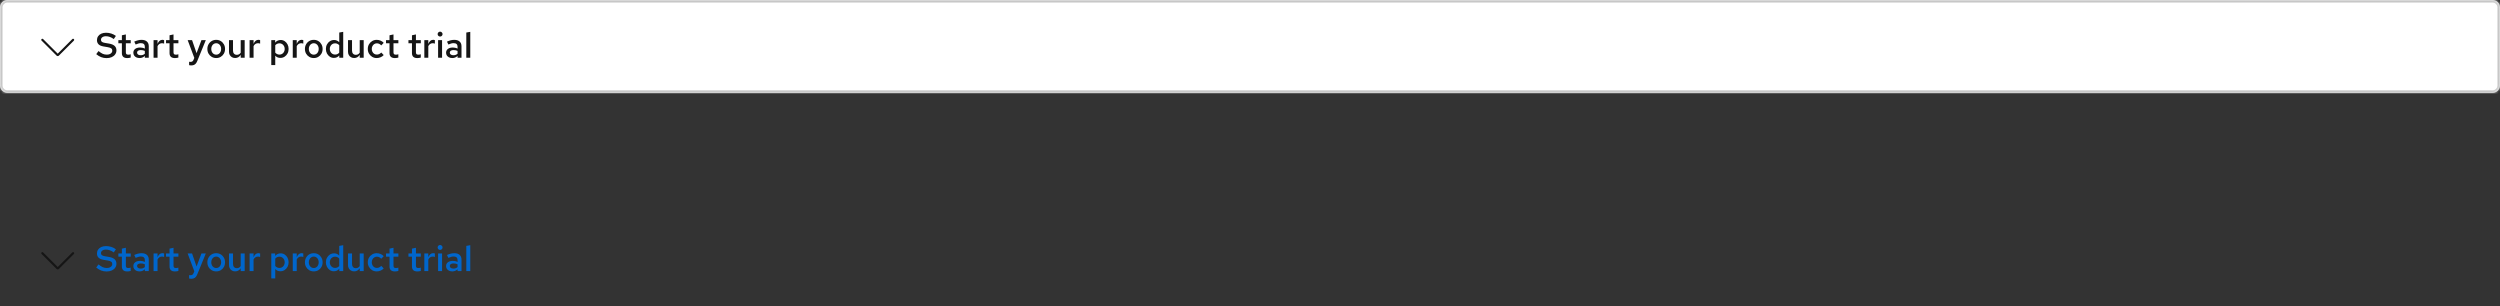 <svg width="996" height="122" viewBox="0 0 996 122" fill="none" xmlns="http://www.w3.org/2000/svg">
<rect x="0" y="0" width="996" height="122" fill="#333333" stroke="none"/>
<mask id="path-1-inside-1_250_4034" fill="white">
<path d="M0 3C0 1.343 1.343 0 3 0H993C994.657 0 996 1.343 996 3V34C996 35.657 994.657 37 993 37H3C1.343 37 0 35.657 0 34V3Z"/>
</mask>
<path d="M0 3C0 1.343 1.343 0 3 0H993C994.657 0 996 1.343 996 3V34C996 35.657 994.657 37 993 37H3C1.343 37 0 35.657 0 34V3Z" fill="white"/>
<path d="M3 0V1H993V0V-1H3V0ZM996 3H995V34H996H997V3H996ZM993 37V36H3V37V38H993V37ZM0 34H1V3H0H-1V34H0ZM3 37V36C1.895 36 1 35.105 1 34H0H-1C-1 36.209 0.791 38 3 38V37ZM996 34H995C995 35.105 994.105 36 993 36V37V38C995.209 38 997 36.209 997 34H996ZM993 0V1C994.105 1 995 1.895 995 3H996H997C997 0.791 995.209 -1 993 -1V0ZM3 0V-1C0.791 -1 -1 0.791 -1 3H0H1C1 1.895 1.895 1 3 1V0Z" fill="#C7C7C7" mask="url(#path-1-inside-1_250_4034)"/>
<path d="M23 22.346C22.834 22.346 22.663 22.28 22.536 22.153L16.564 16.186C16.394 16.015 16.394 15.739 16.564 15.569C16.735 15.398 17.011 15.398 17.181 15.569L22.996 21.383L28.81 15.569C28.981 15.398 29.256 15.398 29.427 15.569C29.598 15.739 29.598 16.015 29.427 16.186L23.455 22.157C23.328 22.284 23.158 22.35 22.991 22.35L23 22.346Z" fill="#151515"/>
<path d="M42.452 23.154C41.687 23.154 40.963 23.023 40.282 22.762C39.61 22.491 38.961 22.095 38.336 21.572L39.246 20.34C39.881 20.853 40.445 21.222 40.94 21.446C41.444 21.661 41.981 21.768 42.55 21.768C42.979 21.768 43.357 21.703 43.684 21.572C44.02 21.432 44.277 21.245 44.454 21.012C44.641 20.779 44.734 20.508 44.734 20.2C44.734 19.799 44.599 19.495 44.328 19.29C44.067 19.075 43.609 18.912 42.956 18.8L41.15 18.492C40.301 18.343 39.666 18.058 39.246 17.638C38.835 17.209 38.63 16.663 38.63 16C38.63 15.412 38.779 14.899 39.078 14.46C39.377 14.012 39.792 13.667 40.324 13.424C40.865 13.172 41.505 13.046 42.242 13.046C42.979 13.046 43.679 13.153 44.342 13.368C45.005 13.583 45.616 13.895 46.176 14.306L45.322 15.566C44.827 15.193 44.319 14.913 43.796 14.726C43.273 14.53 42.737 14.432 42.186 14.432C41.794 14.432 41.449 14.493 41.15 14.614C40.861 14.735 40.632 14.903 40.464 15.118C40.305 15.333 40.226 15.571 40.226 15.832C40.226 16.187 40.343 16.462 40.576 16.658C40.819 16.845 41.206 16.985 41.738 17.078L43.488 17.372C44.477 17.549 45.205 17.857 45.672 18.296C46.148 18.735 46.386 19.327 46.386 20.074C46.386 20.671 46.218 21.203 45.882 21.67C45.555 22.137 45.098 22.501 44.51 22.762C43.922 23.023 43.236 23.154 42.452 23.154ZM50.713 23.14C50.004 23.14 49.467 22.977 49.103 22.65C48.739 22.314 48.557 21.824 48.557 21.18V17.246H47.157V15.986H48.557V14.054L50.139 13.718V15.986H52.085V17.246H50.139V20.83C50.139 21.175 50.214 21.423 50.363 21.572C50.512 21.712 50.764 21.782 51.119 21.782C51.278 21.782 51.422 21.773 51.553 21.754C51.693 21.726 51.866 21.679 52.071 21.614V22.944C51.875 23.009 51.651 23.056 51.399 23.084C51.156 23.121 50.928 23.14 50.713 23.14ZM55.614 23.126C55.129 23.126 54.694 23.037 54.312 22.86C53.938 22.673 53.645 22.421 53.43 22.104C53.224 21.777 53.122 21.404 53.122 20.984C53.122 20.564 53.229 20.2 53.444 19.892C53.668 19.584 53.98 19.346 54.382 19.178C54.783 19.01 55.259 18.926 55.81 18.926C56.136 18.926 56.459 18.963 56.776 19.038C57.093 19.103 57.401 19.215 57.7 19.374V18.59C57.7 18.123 57.565 17.773 57.294 17.54C57.032 17.307 56.631 17.19 56.09 17.19C55.8 17.19 55.488 17.237 55.152 17.33C54.825 17.414 54.456 17.549 54.046 17.736L53.486 16.588C54.513 16.112 55.483 15.874 56.398 15.874C57.312 15.874 58.017 16.098 58.512 16.546C59.016 16.985 59.268 17.61 59.268 18.422V23H57.7V22.272C57.401 22.561 57.079 22.776 56.734 22.916C56.389 23.056 56.015 23.126 55.614 23.126ZM54.606 20.956C54.606 21.283 54.736 21.539 54.998 21.726C55.259 21.913 55.609 22.006 56.048 22.006C56.365 22.006 56.659 21.959 56.93 21.866C57.21 21.763 57.467 21.614 57.7 21.418V20.284C57.457 20.172 57.205 20.088 56.944 20.032C56.682 19.976 56.398 19.948 56.09 19.948C55.633 19.948 55.269 20.037 54.998 20.214C54.736 20.391 54.606 20.639 54.606 20.956ZM61.183 23V15.986H62.765V17.498C62.971 16.966 63.236 16.56 63.563 16.28C63.89 16 64.268 15.86 64.697 15.86C64.828 15.869 64.945 15.883 65.047 15.902C65.15 15.911 65.262 15.944 65.383 16V17.386C65.262 17.33 65.122 17.288 64.963 17.26C64.814 17.232 64.665 17.218 64.515 17.218C64.132 17.218 63.787 17.321 63.479 17.526C63.181 17.731 62.943 18.016 62.765 18.38V23H61.183ZM69.703 23.14C68.994 23.14 68.457 22.977 68.093 22.65C67.729 22.314 67.547 21.824 67.547 21.18V17.246H66.147V15.986H67.547V14.054L69.129 13.718V15.986H71.075V17.246H69.129V20.83C69.129 21.175 69.204 21.423 69.353 21.572C69.503 21.712 69.755 21.782 70.109 21.782C70.268 21.782 70.413 21.773 70.543 21.754C70.683 21.726 70.856 21.679 71.061 21.614V22.944C70.865 23.009 70.641 23.056 70.389 23.084C70.147 23.121 69.918 23.14 69.703 23.14ZM76.125 26.066C75.873 26.066 75.611 26.033 75.341 25.968V24.596C75.434 24.615 75.532 24.629 75.635 24.638C75.747 24.647 75.854 24.652 75.957 24.652C76.237 24.652 76.465 24.587 76.643 24.456C76.82 24.325 76.969 24.125 77.091 23.854L77.413 23.07L74.767 15.986H76.517L78.309 21.18L80.255 15.986H81.991L78.631 24.218C78.453 24.666 78.253 25.025 78.029 25.296C77.805 25.567 77.539 25.763 77.231 25.884C76.932 26.005 76.563 26.066 76.125 26.066ZM86.141 23.126C85.478 23.126 84.876 22.967 84.335 22.65C83.803 22.333 83.383 21.903 83.075 21.362C82.767 20.811 82.613 20.191 82.613 19.5C82.613 18.809 82.767 18.193 83.075 17.652C83.383 17.101 83.803 16.667 84.335 16.35C84.867 16.033 85.469 15.874 86.141 15.874C86.813 15.874 87.41 16.033 87.933 16.35C88.465 16.667 88.885 17.101 89.193 17.652C89.501 18.193 89.655 18.809 89.655 19.5C89.655 20.191 89.501 20.811 89.193 21.362C88.885 21.903 88.465 22.333 87.933 22.65C87.41 22.967 86.813 23.126 86.141 23.126ZM86.141 21.782C86.524 21.782 86.86 21.684 87.149 21.488C87.448 21.292 87.681 21.021 87.849 20.676C88.017 20.321 88.101 19.929 88.101 19.5C88.101 19.061 88.017 18.674 87.849 18.338C87.681 17.993 87.448 17.722 87.149 17.526C86.86 17.321 86.524 17.218 86.141 17.218C85.758 17.218 85.418 17.321 85.119 17.526C84.82 17.722 84.587 17.993 84.419 18.338C84.251 18.674 84.167 19.061 84.167 19.5C84.167 19.939 84.251 20.331 84.419 20.676C84.587 21.021 84.82 21.292 85.119 21.488C85.418 21.684 85.758 21.782 86.141 21.782ZM93.683 23.112C93.197 23.112 92.773 23.005 92.409 22.79C92.045 22.575 91.755 22.281 91.541 21.908C91.335 21.535 91.233 21.101 91.233 20.606V15.986H92.829V20.144C92.829 20.667 92.964 21.082 93.235 21.39C93.515 21.689 93.893 21.838 94.369 21.838C94.686 21.838 94.971 21.768 95.223 21.628C95.484 21.488 95.708 21.278 95.895 20.998V15.986H97.477V23H95.895V21.866C95.624 22.277 95.302 22.589 94.929 22.804C94.555 23.009 94.14 23.112 93.683 23.112ZM99.437 23V15.986H101.019V17.498C101.224 16.966 101.49 16.56 101.817 16.28C102.144 16 102.522 15.86 102.951 15.86C103.082 15.869 103.198 15.883 103.301 15.902C103.404 15.911 103.516 15.944 103.637 16V17.386C103.516 17.33 103.376 17.288 103.217 17.26C103.068 17.232 102.918 17.218 102.769 17.218C102.386 17.218 102.041 17.321 101.733 17.526C101.434 17.731 101.196 18.016 101.019 18.38V23H99.437ZM108.078 25.926V15.986H109.632V16.98C109.884 16.644 110.196 16.387 110.57 16.21C110.952 16.023 111.368 15.93 111.816 15.93C112.413 15.93 112.95 16.089 113.426 16.406C113.902 16.723 114.28 17.153 114.56 17.694C114.84 18.235 114.98 18.837 114.98 19.5C114.98 20.163 114.835 20.765 114.546 21.306C114.256 21.847 113.864 22.277 113.37 22.594C112.875 22.911 112.324 23.07 111.718 23.07C111.298 23.07 110.91 22.995 110.556 22.846C110.21 22.687 109.912 22.463 109.66 22.174V25.926H108.078ZM111.34 21.754C111.741 21.754 112.096 21.656 112.404 21.46C112.721 21.264 112.968 20.998 113.146 20.662C113.332 20.317 113.426 19.929 113.426 19.5C113.426 19.071 113.332 18.688 113.146 18.352C112.968 18.016 112.721 17.75 112.404 17.554C112.096 17.358 111.741 17.26 111.34 17.26C110.994 17.26 110.677 17.33 110.388 17.47C110.098 17.601 109.856 17.792 109.66 18.044V20.97C109.865 21.213 110.112 21.404 110.402 21.544C110.691 21.684 111.004 21.754 111.34 21.754ZM116.636 23V15.986H118.218V17.498C118.424 16.966 118.69 16.56 119.016 16.28C119.343 16 119.721 15.86 120.15 15.86C120.281 15.869 120.398 15.883 120.5 15.902C120.603 15.911 120.715 15.944 120.836 16V17.386C120.715 17.33 120.575 17.288 120.416 17.26C120.267 17.232 120.118 17.218 119.968 17.218C119.586 17.218 119.24 17.321 118.932 17.526C118.634 17.731 118.396 18.016 118.218 18.38V23H116.636ZM125.01 23.126C124.348 23.126 123.746 22.967 123.204 22.65C122.672 22.333 122.252 21.903 121.944 21.362C121.636 20.811 121.482 20.191 121.482 19.5C121.482 18.809 121.636 18.193 121.944 17.652C122.252 17.101 122.672 16.667 123.204 16.35C123.736 16.033 124.338 15.874 125.01 15.874C125.682 15.874 126.28 16.033 126.802 16.35C127.334 16.667 127.754 17.101 128.062 17.652C128.37 18.193 128.524 18.809 128.524 19.5C128.524 20.191 128.37 20.811 128.062 21.362C127.754 21.903 127.334 22.333 126.802 22.65C126.28 22.967 125.682 23.126 125.01 23.126ZM125.01 21.782C125.393 21.782 125.729 21.684 126.018 21.488C126.317 21.292 126.55 21.021 126.718 20.676C126.886 20.321 126.97 19.929 126.97 19.5C126.97 19.061 126.886 18.674 126.718 18.338C126.55 17.993 126.317 17.722 126.018 17.526C125.729 17.321 125.393 17.218 125.01 17.218C124.628 17.218 124.287 17.321 123.988 17.526C123.69 17.722 123.456 17.993 123.288 18.338C123.12 18.674 123.036 19.061 123.036 19.5C123.036 19.939 123.12 20.331 123.288 20.676C123.456 21.021 123.69 21.292 123.988 21.488C124.287 21.684 124.628 21.782 125.01 21.782ZM133 23.07C132.412 23.07 131.88 22.911 131.404 22.594C130.928 22.267 130.545 21.838 130.256 21.306C129.976 20.765 129.836 20.163 129.836 19.5C129.836 18.828 129.98 18.226 130.27 17.694C130.559 17.153 130.951 16.723 131.446 16.406C131.95 16.089 132.505 15.93 133.112 15.93C133.513 15.93 133.886 16.009 134.232 16.168C134.586 16.317 134.894 16.541 135.156 16.84V12.962L136.738 12.682V23H135.17V22.076C134.918 22.393 134.605 22.641 134.232 22.818C133.858 22.986 133.448 23.07 133 23.07ZM133.49 21.74C133.826 21.74 134.138 21.675 134.428 21.544C134.717 21.404 134.96 21.213 135.156 20.97V18.016C134.95 17.773 134.703 17.587 134.414 17.456C134.124 17.325 133.816 17.26 133.49 17.26C133.088 17.26 132.729 17.358 132.412 17.554C132.104 17.741 131.856 18.002 131.67 18.338C131.483 18.674 131.39 19.061 131.39 19.5C131.39 19.92 131.483 20.303 131.67 20.648C131.856 20.984 132.104 21.25 132.412 21.446C132.729 21.642 133.088 21.74 133.49 21.74ZM141.097 23.112C140.611 23.112 140.187 23.005 139.823 22.79C139.459 22.575 139.169 22.281 138.955 21.908C138.749 21.535 138.647 21.101 138.647 20.606V15.986H140.243V20.144C140.243 20.667 140.378 21.082 140.649 21.39C140.929 21.689 141.307 21.838 141.783 21.838C142.1 21.838 142.385 21.768 142.637 21.628C142.898 21.488 143.122 21.278 143.309 20.998V15.986H144.891V23H143.309V21.866C143.038 22.277 142.716 22.589 142.343 22.804C141.969 23.009 141.554 23.112 141.097 23.112ZM150.071 23.126C149.408 23.126 148.806 22.967 148.265 22.65C147.733 22.323 147.308 21.885 146.991 21.334C146.683 20.783 146.529 20.172 146.529 19.5C146.529 18.819 146.683 18.207 146.991 17.666C147.308 17.115 147.733 16.681 148.265 16.364C148.806 16.037 149.408 15.874 150.071 15.874C150.612 15.874 151.126 15.977 151.611 16.182C152.106 16.387 152.526 16.681 152.871 17.064L151.891 18.086C151.648 17.815 151.378 17.61 151.079 17.47C150.78 17.33 150.463 17.26 150.127 17.26C149.744 17.26 149.399 17.363 149.091 17.568C148.792 17.764 148.554 18.03 148.377 18.366C148.2 18.702 148.111 19.08 148.111 19.5C148.111 19.92 148.2 20.303 148.377 20.648C148.554 20.984 148.792 21.25 149.091 21.446C149.399 21.642 149.744 21.74 150.127 21.74C150.463 21.74 150.78 21.67 151.079 21.53C151.378 21.39 151.648 21.189 151.891 20.928L152.871 21.936C152.526 22.319 152.106 22.613 151.611 22.818C151.126 23.023 150.612 23.126 150.071 23.126ZM157.34 23.14C156.631 23.14 156.094 22.977 155.73 22.65C155.366 22.314 155.184 21.824 155.184 21.18V17.246H153.784V15.986H155.184V14.054L156.766 13.718V15.986H158.712V17.246H156.766V20.83C156.766 21.175 156.841 21.423 156.99 21.572C157.139 21.712 157.391 21.782 157.746 21.782C157.905 21.782 158.049 21.773 158.18 21.754C158.32 21.726 158.493 21.679 158.698 21.614V22.944C158.502 23.009 158.278 23.056 158.026 23.084C157.783 23.121 157.555 23.14 157.34 23.14ZM166.281 23.14C165.572 23.14 165.035 22.977 164.671 22.65C164.307 22.314 164.125 21.824 164.125 21.18V17.246H162.725V15.986H164.125V14.054L165.707 13.718V15.986H167.653V17.246H165.707V20.83C165.707 21.175 165.782 21.423 165.931 21.572C166.081 21.712 166.333 21.782 166.687 21.782C166.846 21.782 166.991 21.773 167.121 21.754C167.261 21.726 167.434 21.679 167.639 21.614V22.944C167.443 23.009 167.219 23.056 166.967 23.084C166.725 23.121 166.496 23.14 166.281 23.14ZM169.054 23V15.986H170.636V17.498C170.842 16.966 171.108 16.56 171.434 16.28C171.761 16 172.139 15.86 172.568 15.86C172.699 15.869 172.816 15.883 172.918 15.902C173.021 15.911 173.133 15.944 173.254 16V17.386C173.133 17.33 172.993 17.288 172.834 17.26C172.685 17.232 172.536 17.218 172.386 17.218C172.004 17.218 171.658 17.321 171.35 17.526C171.052 17.731 170.814 18.016 170.636 18.38V23H169.054ZM174.536 23V15.986H176.118V23H174.536ZM175.334 14.558C175.064 14.558 174.83 14.465 174.634 14.278C174.448 14.082 174.354 13.853 174.354 13.592C174.354 13.321 174.448 13.093 174.634 12.906C174.83 12.71 175.064 12.612 175.334 12.612C175.605 12.612 175.834 12.71 176.02 12.906C176.216 13.093 176.314 13.317 176.314 13.578C176.314 13.849 176.216 14.082 176.02 14.278C175.834 14.465 175.605 14.558 175.334 14.558ZM180.206 23.126C179.72 23.126 179.286 23.037 178.904 22.86C178.53 22.673 178.236 22.421 178.022 22.104C177.816 21.777 177.714 21.404 177.714 20.984C177.714 20.564 177.821 20.2 178.036 19.892C178.26 19.584 178.572 19.346 178.974 19.178C179.375 19.01 179.851 18.926 180.402 18.926C180.728 18.926 181.05 18.963 181.368 19.038C181.685 19.103 181.993 19.215 182.292 19.374V18.59C182.292 18.123 182.156 17.773 181.886 17.54C181.624 17.307 181.223 17.19 180.682 17.19C180.392 17.19 180.08 17.237 179.744 17.33C179.417 17.414 179.048 17.549 178.638 17.736L178.078 16.588C179.104 16.112 180.075 15.874 180.99 15.874C181.904 15.874 182.609 16.098 183.104 16.546C183.608 16.985 183.86 17.61 183.86 18.422V23H182.292V22.272C181.993 22.561 181.671 22.776 181.326 22.916C180.98 23.056 180.607 23.126 180.206 23.126ZM179.198 20.956C179.198 21.283 179.328 21.539 179.59 21.726C179.851 21.913 180.201 22.006 180.64 22.006C180.957 22.006 181.251 21.959 181.522 21.866C181.802 21.763 182.058 21.614 182.292 21.418V20.284C182.049 20.172 181.797 20.088 181.536 20.032C181.274 19.976 180.99 19.948 180.682 19.948C180.224 19.948 179.86 20.037 179.59 20.214C179.328 20.391 179.198 20.639 179.198 20.956ZM185.775 23V12.962L187.357 12.682V23H185.775Z" fill="#151515"/>
<g clip-path="url(#clip0_250_4034)">
<path d="M23 107.346C22.834 107.346 22.663 107.28 22.536 107.153L16.564 101.186C16.394 101.015 16.394 100.739 16.564 100.569C16.735 100.398 17.011 100.398 17.181 100.569L22.996 106.383L28.81 100.569C28.981 100.398 29.256 100.398 29.427 100.569C29.598 100.739 29.598 101.015 29.427 101.186L23.455 107.157C23.328 107.284 23.158 107.35 22.991 107.35L23 107.346Z" fill="#151515"/>
</g>
<path d="M42.452 108.154C41.687 108.154 40.963 108.023 40.282 107.762C39.61 107.491 38.961 107.095 38.336 106.572L39.246 105.34C39.881 105.853 40.445 106.222 40.94 106.446C41.444 106.661 41.981 106.768 42.55 106.768C42.979 106.768 43.357 106.703 43.684 106.572C44.02 106.432 44.277 106.245 44.454 106.012C44.641 105.779 44.734 105.508 44.734 105.2C44.734 104.799 44.599 104.495 44.328 104.29C44.067 104.075 43.609 103.912 42.956 103.8L41.15 103.492C40.301 103.343 39.666 103.058 39.246 102.638C38.835 102.209 38.63 101.663 38.63 101C38.63 100.412 38.779 99.899 39.078 99.46C39.377 99.012 39.792 98.667 40.324 98.424C40.865 98.172 41.505 98.046 42.242 98.046C42.979 98.046 43.679 98.153 44.342 98.368C45.005 98.583 45.616 98.895 46.176 99.306L45.322 100.566C44.827 100.193 44.319 99.913 43.796 99.726C43.273 99.53 42.737 99.432 42.186 99.432C41.794 99.432 41.449 99.493 41.15 99.614C40.861 99.735 40.632 99.903 40.464 100.118C40.305 100.333 40.226 100.571 40.226 100.832C40.226 101.187 40.343 101.462 40.576 101.658C40.819 101.845 41.206 101.985 41.738 102.078L43.488 102.372C44.477 102.549 45.205 102.857 45.672 103.296C46.148 103.735 46.386 104.327 46.386 105.074C46.386 105.671 46.218 106.203 45.882 106.67C45.555 107.137 45.098 107.501 44.51 107.762C43.922 108.023 43.236 108.154 42.452 108.154ZM50.713 108.14C50.004 108.14 49.467 107.977 49.103 107.65C48.739 107.314 48.557 106.824 48.557 106.18V102.246H47.157V100.986H48.557V99.054L50.139 98.718V100.986H52.085V102.246H50.139V105.83C50.139 106.175 50.214 106.423 50.363 106.572C50.512 106.712 50.764 106.782 51.119 106.782C51.278 106.782 51.422 106.773 51.553 106.754C51.693 106.726 51.866 106.679 52.071 106.614V107.944C51.875 108.009 51.651 108.056 51.399 108.084C51.156 108.121 50.928 108.14 50.713 108.14ZM55.614 108.126C55.129 108.126 54.694 108.037 54.312 107.86C53.938 107.673 53.645 107.421 53.43 107.104C53.224 106.777 53.122 106.404 53.122 105.984C53.122 105.564 53.229 105.2 53.444 104.892C53.668 104.584 53.98 104.346 54.382 104.178C54.783 104.01 55.259 103.926 55.81 103.926C56.136 103.926 56.459 103.963 56.776 104.038C57.093 104.103 57.401 104.215 57.7 104.374V103.59C57.7 103.123 57.565 102.773 57.294 102.54C57.032 102.307 56.631 102.19 56.09 102.19C55.8 102.19 55.488 102.237 55.152 102.33C54.825 102.414 54.456 102.549 54.046 102.736L53.486 101.588C54.513 101.112 55.483 100.874 56.398 100.874C57.312 100.874 58.017 101.098 58.512 101.546C59.016 101.985 59.268 102.61 59.268 103.422V108H57.7V107.272C57.401 107.561 57.079 107.776 56.734 107.916C56.389 108.056 56.015 108.126 55.614 108.126ZM54.606 105.956C54.606 106.283 54.736 106.539 54.998 106.726C55.259 106.913 55.609 107.006 56.048 107.006C56.365 107.006 56.659 106.959 56.93 106.866C57.21 106.763 57.467 106.614 57.7 106.418V105.284C57.457 105.172 57.205 105.088 56.944 105.032C56.682 104.976 56.398 104.948 56.09 104.948C55.633 104.948 55.269 105.037 54.998 105.214C54.736 105.391 54.606 105.639 54.606 105.956ZM61.183 108V100.986H62.765V102.498C62.971 101.966 63.236 101.56 63.563 101.28C63.89 101 64.268 100.86 64.697 100.86C64.828 100.869 64.945 100.883 65.047 100.902C65.15 100.911 65.262 100.944 65.383 101V102.386C65.262 102.33 65.122 102.288 64.963 102.26C64.814 102.232 64.665 102.218 64.515 102.218C64.132 102.218 63.787 102.321 63.479 102.526C63.181 102.731 62.943 103.016 62.765 103.38V108H61.183ZM69.703 108.14C68.994 108.14 68.457 107.977 68.093 107.65C67.729 107.314 67.547 106.824 67.547 106.18V102.246H66.147V100.986H67.547V99.054L69.129 98.718V100.986H71.075V102.246H69.129V105.83C69.129 106.175 69.204 106.423 69.353 106.572C69.503 106.712 69.755 106.782 70.109 106.782C70.268 106.782 70.413 106.773 70.543 106.754C70.683 106.726 70.856 106.679 71.061 106.614V107.944C70.865 108.009 70.641 108.056 70.389 108.084C70.147 108.121 69.918 108.14 69.703 108.14ZM76.125 111.066C75.873 111.066 75.611 111.033 75.341 110.968V109.596C75.434 109.615 75.532 109.629 75.635 109.638C75.747 109.647 75.854 109.652 75.957 109.652C76.237 109.652 76.465 109.587 76.643 109.456C76.82 109.325 76.969 109.125 77.091 108.854L77.413 108.07L74.767 100.986H76.517L78.309 106.18L80.255 100.986H81.991L78.631 109.218C78.453 109.666 78.253 110.025 78.029 110.296C77.805 110.567 77.539 110.763 77.231 110.884C76.932 111.005 76.563 111.066 76.125 111.066ZM86.141 108.126C85.478 108.126 84.876 107.967 84.335 107.65C83.803 107.333 83.383 106.903 83.075 106.362C82.767 105.811 82.613 105.191 82.613 104.5C82.613 103.809 82.767 103.193 83.075 102.652C83.383 102.101 83.803 101.667 84.335 101.35C84.867 101.033 85.469 100.874 86.141 100.874C86.813 100.874 87.41 101.033 87.933 101.35C88.465 101.667 88.885 102.101 89.193 102.652C89.501 103.193 89.655 103.809 89.655 104.5C89.655 105.191 89.501 105.811 89.193 106.362C88.885 106.903 88.465 107.333 87.933 107.65C87.41 107.967 86.813 108.126 86.141 108.126ZM86.141 106.782C86.524 106.782 86.86 106.684 87.149 106.488C87.448 106.292 87.681 106.021 87.849 105.676C88.017 105.321 88.101 104.929 88.101 104.5C88.101 104.061 88.017 103.674 87.849 103.338C87.681 102.993 87.448 102.722 87.149 102.526C86.86 102.321 86.524 102.218 86.141 102.218C85.758 102.218 85.418 102.321 85.119 102.526C84.82 102.722 84.587 102.993 84.419 103.338C84.251 103.674 84.167 104.061 84.167 104.5C84.167 104.939 84.251 105.331 84.419 105.676C84.587 106.021 84.82 106.292 85.119 106.488C85.418 106.684 85.758 106.782 86.141 106.782ZM93.683 108.112C93.197 108.112 92.773 108.005 92.409 107.79C92.045 107.575 91.755 107.281 91.541 106.908C91.335 106.535 91.233 106.101 91.233 105.606V100.986H92.829V105.144C92.829 105.667 92.964 106.082 93.235 106.39C93.515 106.689 93.893 106.838 94.369 106.838C94.686 106.838 94.971 106.768 95.223 106.628C95.484 106.488 95.708 106.278 95.895 105.998V100.986H97.477V108H95.895V106.866C95.624 107.277 95.302 107.589 94.929 107.804C94.555 108.009 94.14 108.112 93.683 108.112ZM99.437 108V100.986H101.019V102.498C101.224 101.966 101.49 101.56 101.817 101.28C102.144 101 102.522 100.86 102.951 100.86C103.082 100.869 103.198 100.883 103.301 100.902C103.404 100.911 103.516 100.944 103.637 101V102.386C103.516 102.33 103.376 102.288 103.217 102.26C103.068 102.232 102.918 102.218 102.769 102.218C102.386 102.218 102.041 102.321 101.733 102.526C101.434 102.731 101.196 103.016 101.019 103.38V108H99.437ZM108.078 110.926V100.986H109.632V101.98C109.884 101.644 110.196 101.387 110.57 101.21C110.952 101.023 111.368 100.93 111.816 100.93C112.413 100.93 112.95 101.089 113.426 101.406C113.902 101.723 114.28 102.153 114.56 102.694C114.84 103.235 114.98 103.837 114.98 104.5C114.98 105.163 114.835 105.765 114.546 106.306C114.256 106.847 113.864 107.277 113.37 107.594C112.875 107.911 112.324 108.07 111.718 108.07C111.298 108.07 110.91 107.995 110.556 107.846C110.21 107.687 109.912 107.463 109.66 107.174V110.926H108.078ZM111.34 106.754C111.741 106.754 112.096 106.656 112.404 106.46C112.721 106.264 112.968 105.998 113.146 105.662C113.332 105.317 113.426 104.929 113.426 104.5C113.426 104.071 113.332 103.688 113.146 103.352C112.968 103.016 112.721 102.75 112.404 102.554C112.096 102.358 111.741 102.26 111.34 102.26C110.994 102.26 110.677 102.33 110.388 102.47C110.098 102.601 109.856 102.792 109.66 103.044V105.97C109.865 106.213 110.112 106.404 110.402 106.544C110.691 106.684 111.004 106.754 111.34 106.754ZM116.636 108V100.986H118.218V102.498C118.424 101.966 118.69 101.56 119.016 101.28C119.343 101 119.721 100.86 120.15 100.86C120.281 100.869 120.398 100.883 120.5 100.902C120.603 100.911 120.715 100.944 120.836 101V102.386C120.715 102.33 120.575 102.288 120.416 102.26C120.267 102.232 120.118 102.218 119.968 102.218C119.586 102.218 119.24 102.321 118.932 102.526C118.634 102.731 118.396 103.016 118.218 103.38V108H116.636ZM125.01 108.126C124.348 108.126 123.746 107.967 123.204 107.65C122.672 107.333 122.252 106.903 121.944 106.362C121.636 105.811 121.482 105.191 121.482 104.5C121.482 103.809 121.636 103.193 121.944 102.652C122.252 102.101 122.672 101.667 123.204 101.35C123.736 101.033 124.338 100.874 125.01 100.874C125.682 100.874 126.28 101.033 126.802 101.35C127.334 101.667 127.754 102.101 128.062 102.652C128.37 103.193 128.524 103.809 128.524 104.5C128.524 105.191 128.37 105.811 128.062 106.362C127.754 106.903 127.334 107.333 126.802 107.65C126.28 107.967 125.682 108.126 125.01 108.126ZM125.01 106.782C125.393 106.782 125.729 106.684 126.018 106.488C126.317 106.292 126.55 106.021 126.718 105.676C126.886 105.321 126.97 104.929 126.97 104.5C126.97 104.061 126.886 103.674 126.718 103.338C126.55 102.993 126.317 102.722 126.018 102.526C125.729 102.321 125.393 102.218 125.01 102.218C124.628 102.218 124.287 102.321 123.988 102.526C123.69 102.722 123.456 102.993 123.288 103.338C123.12 103.674 123.036 104.061 123.036 104.5C123.036 104.939 123.12 105.331 123.288 105.676C123.456 106.021 123.69 106.292 123.988 106.488C124.287 106.684 124.628 106.782 125.01 106.782ZM133 108.07C132.412 108.07 131.88 107.911 131.404 107.594C130.928 107.267 130.545 106.838 130.256 106.306C129.976 105.765 129.836 105.163 129.836 104.5C129.836 103.828 129.98 103.226 130.27 102.694C130.559 102.153 130.951 101.723 131.446 101.406C131.95 101.089 132.505 100.93 133.112 100.93C133.513 100.93 133.886 101.009 134.232 101.168C134.586 101.317 134.894 101.541 135.156 101.84V97.962L136.738 97.682V108H135.17V107.076C134.918 107.393 134.605 107.641 134.232 107.818C133.858 107.986 133.448 108.07 133 108.07ZM133.49 106.74C133.826 106.74 134.138 106.675 134.428 106.544C134.717 106.404 134.96 106.213 135.156 105.97V103.016C134.95 102.773 134.703 102.587 134.414 102.456C134.124 102.325 133.816 102.26 133.49 102.26C133.088 102.26 132.729 102.358 132.412 102.554C132.104 102.741 131.856 103.002 131.67 103.338C131.483 103.674 131.39 104.061 131.39 104.5C131.39 104.92 131.483 105.303 131.67 105.648C131.856 105.984 132.104 106.25 132.412 106.446C132.729 106.642 133.088 106.74 133.49 106.74ZM141.097 108.112C140.611 108.112 140.187 108.005 139.823 107.79C139.459 107.575 139.169 107.281 138.955 106.908C138.749 106.535 138.647 106.101 138.647 105.606V100.986H140.243V105.144C140.243 105.667 140.378 106.082 140.649 106.39C140.929 106.689 141.307 106.838 141.783 106.838C142.1 106.838 142.385 106.768 142.637 106.628C142.898 106.488 143.122 106.278 143.309 105.998V100.986H144.891V108H143.309V106.866C143.038 107.277 142.716 107.589 142.343 107.804C141.969 108.009 141.554 108.112 141.097 108.112ZM150.071 108.126C149.408 108.126 148.806 107.967 148.265 107.65C147.733 107.323 147.308 106.885 146.991 106.334C146.683 105.783 146.529 105.172 146.529 104.5C146.529 103.819 146.683 103.207 146.991 102.666C147.308 102.115 147.733 101.681 148.265 101.364C148.806 101.037 149.408 100.874 150.071 100.874C150.612 100.874 151.126 100.977 151.611 101.182C152.106 101.387 152.526 101.681 152.871 102.064L151.891 103.086C151.648 102.815 151.378 102.61 151.079 102.47C150.78 102.33 150.463 102.26 150.127 102.26C149.744 102.26 149.399 102.363 149.091 102.568C148.792 102.764 148.554 103.03 148.377 103.366C148.2 103.702 148.111 104.08 148.111 104.5C148.111 104.92 148.2 105.303 148.377 105.648C148.554 105.984 148.792 106.25 149.091 106.446C149.399 106.642 149.744 106.74 150.127 106.74C150.463 106.74 150.78 106.67 151.079 106.53C151.378 106.39 151.648 106.189 151.891 105.928L152.871 106.936C152.526 107.319 152.106 107.613 151.611 107.818C151.126 108.023 150.612 108.126 150.071 108.126ZM157.34 108.14C156.631 108.14 156.094 107.977 155.73 107.65C155.366 107.314 155.184 106.824 155.184 106.18V102.246H153.784V100.986H155.184V99.054L156.766 98.718V100.986H158.712V102.246H156.766V105.83C156.766 106.175 156.841 106.423 156.99 106.572C157.139 106.712 157.391 106.782 157.746 106.782C157.905 106.782 158.049 106.773 158.18 106.754C158.32 106.726 158.493 106.679 158.698 106.614V107.944C158.502 108.009 158.278 108.056 158.026 108.084C157.783 108.121 157.555 108.14 157.34 108.14ZM166.281 108.14C165.572 108.14 165.035 107.977 164.671 107.65C164.307 107.314 164.125 106.824 164.125 106.18V102.246H162.725V100.986H164.125V99.054L165.707 98.718V100.986H167.653V102.246H165.707V105.83C165.707 106.175 165.782 106.423 165.931 106.572C166.081 106.712 166.333 106.782 166.687 106.782C166.846 106.782 166.991 106.773 167.121 106.754C167.261 106.726 167.434 106.679 167.639 106.614V107.944C167.443 108.009 167.219 108.056 166.967 108.084C166.725 108.121 166.496 108.14 166.281 108.14ZM169.054 108V100.986H170.636V102.498C170.842 101.966 171.108 101.56 171.434 101.28C171.761 101 172.139 100.86 172.568 100.86C172.699 100.869 172.816 100.883 172.918 100.902C173.021 100.911 173.133 100.944 173.254 101V102.386C173.133 102.33 172.993 102.288 172.834 102.26C172.685 102.232 172.536 102.218 172.386 102.218C172.004 102.218 171.658 102.321 171.35 102.526C171.052 102.731 170.814 103.016 170.636 103.38V108H169.054ZM174.536 108V100.986H176.118V108H174.536ZM175.334 99.558C175.064 99.558 174.83 99.465 174.634 99.278C174.448 99.082 174.354 98.853 174.354 98.592C174.354 98.321 174.448 98.093 174.634 97.906C174.83 97.71 175.064 97.612 175.334 97.612C175.605 97.612 175.834 97.71 176.02 97.906C176.216 98.093 176.314 98.317 176.314 98.578C176.314 98.849 176.216 99.082 176.02 99.278C175.834 99.465 175.605 99.558 175.334 99.558ZM180.206 108.126C179.72 108.126 179.286 108.037 178.904 107.86C178.53 107.673 178.236 107.421 178.022 107.104C177.816 106.777 177.714 106.404 177.714 105.984C177.714 105.564 177.821 105.2 178.036 104.892C178.26 104.584 178.572 104.346 178.974 104.178C179.375 104.01 179.851 103.926 180.402 103.926C180.728 103.926 181.05 103.963 181.368 104.038C181.685 104.103 181.993 104.215 182.292 104.374V103.59C182.292 103.123 182.156 102.773 181.886 102.54C181.624 102.307 181.223 102.19 180.682 102.19C180.392 102.19 180.08 102.237 179.744 102.33C179.417 102.414 179.048 102.549 178.638 102.736L178.078 101.588C179.104 101.112 180.075 100.874 180.99 100.874C181.904 100.874 182.609 101.098 183.104 101.546C183.608 101.985 183.86 102.61 183.86 103.422V108H182.292V107.272C181.993 107.561 181.671 107.776 181.326 107.916C180.98 108.056 180.607 108.126 180.206 108.126ZM179.198 105.956C179.198 106.283 179.328 106.539 179.59 106.726C179.851 106.913 180.201 107.006 180.64 107.006C180.957 107.006 181.251 106.959 181.522 106.866C181.802 106.763 182.058 106.614 182.292 106.418V105.284C182.049 105.172 181.797 105.088 181.536 105.032C181.274 104.976 180.99 104.948 180.682 104.948C180.224 104.948 179.86 105.037 179.59 105.214C179.328 105.391 179.198 105.639 179.198 105.956ZM185.775 108V97.962L187.357 97.682V108H185.775Z" fill="#0066CC"/>
<defs>
<clipPath id="clip0_250_4034">
<rect width="14" height="14" fill="white" transform="translate(16 96.5)"/>
</clipPath>
</defs>
</svg>
